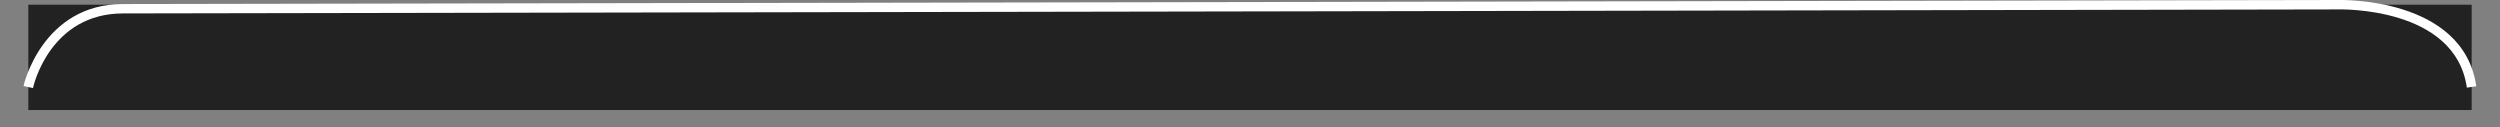 <svg xmlns="http://www.w3.org/2000/svg" id="Capa_1" data-name="Capa 1" viewBox="0 0 530.99 27.04"><rect x="0" y="0" width="530.99" height="27.04" fill="#808080" stroke="none"/><defs><style>.cls-1{fill:#232222;}.cls-2{fill:#fff;}</style></defs><rect class="cls-1" x="6.02" y="1" width="518.95" height="22.37"></rect><path class="cls-2" d="M7,18.7,5,18.27c0-.18,4-17.41,21.1-17.41C42.41.86,492.06,0,496.6,0c.22,0,26.62-.76,29.35,18.33l-2,.28C521.5,1.31,496.88,2,496.63,2c-4.57,0-454.22.85-470.49.85C10.69,2.86,7.14,18.05,7,18.7Z"></path></svg>